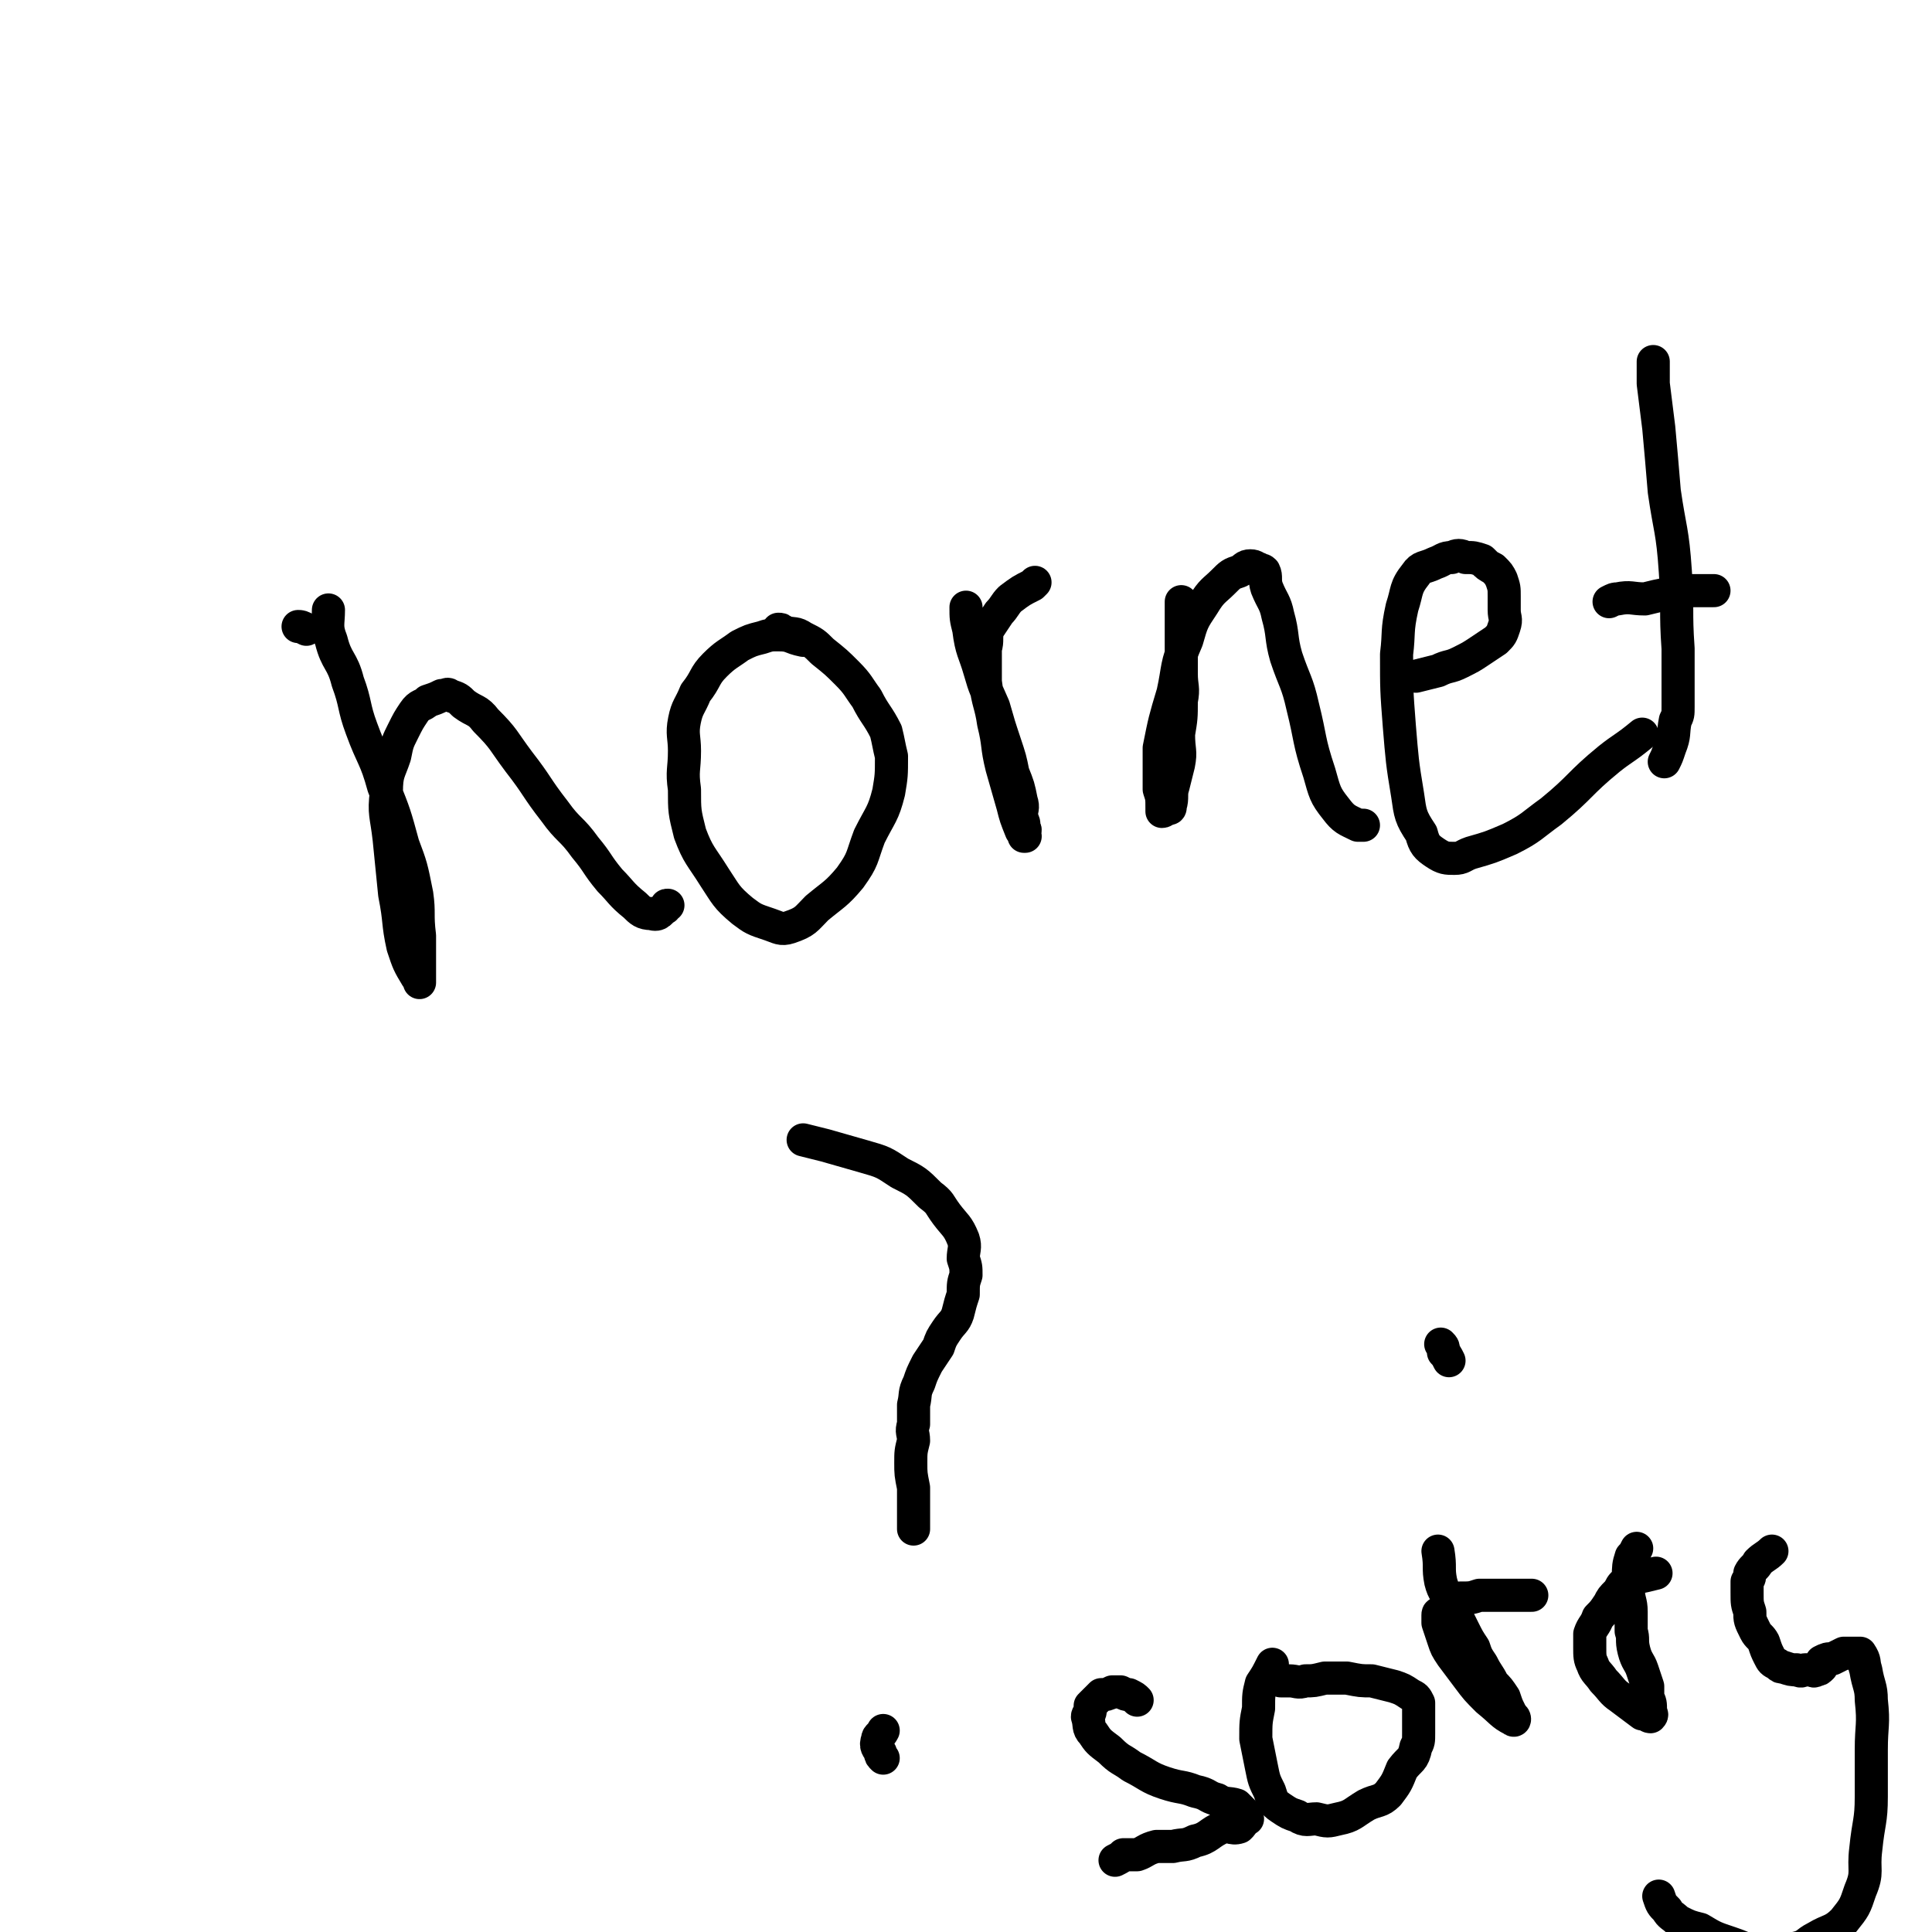 <svg viewBox='0 0 700 700' version='1.1' xmlns='http://www.w3.org/2000/svg' xmlns:xlink='http://www.w3.org/1999/xlink'><g fill='none' stroke='#000000' stroke-width='12' stroke-linecap='round' stroke-linejoin='round'><path d='M108,227c0,0 0,0 0,0 1,0 1,0 3,1 '/><path d='M119,221c0,0 0,0 0,0 0,5 -1,6 1,11 2,8 4,7 6,15 3,8 2,9 5,17 4,11 5,10 8,21 4,10 4,10 7,21 3,8 3,8 5,18 1,7 0,7 1,15 0,5 0,5 0,10 0,3 0,4 0,7 0,0 0,-1 0,-1 -1,-1 -1,-1 -1,-1 -3,-5 -3,-5 -5,-11 -2,-9 -1,-9 -3,-19 -1,-10 -1,-10 -2,-20 -1,-9 -2,-9 -1,-17 0,-7 1,-7 3,-13 1,-5 1,-5 3,-9 2,-4 2,-4 4,-7 2,-3 3,-2 5,-4 3,-1 3,-1 5,-2 2,0 2,-1 3,0 3,1 3,1 5,3 4,3 5,2 8,6 7,7 6,7 12,15 7,9 6,9 13,18 5,7 6,6 11,13 5,6 4,6 9,12 4,4 4,5 9,9 2,2 3,3 6,3 3,1 3,-1 5,-2 1,-1 0,-1 1,-1 '/><path d='M291,232c0,0 0,0 0,0 -5,-1 -4,-2 -9,-2 -3,0 -3,0 -6,1 -4,1 -4,1 -8,3 -4,3 -5,3 -9,7 -4,4 -3,5 -7,10 -2,5 -3,5 -4,10 -1,5 0,6 0,11 0,7 -1,7 0,14 0,8 0,8 2,16 3,8 4,8 9,16 4,6 4,7 10,12 4,3 4,3 10,5 3,1 4,2 7,1 6,-2 6,-3 10,-7 6,-5 7,-5 12,-11 5,-7 4,-7 7,-15 4,-8 5,-8 7,-16 1,-6 1,-6 1,-13 -1,-4 -1,-5 -2,-9 -3,-6 -4,-6 -7,-12 -3,-4 -3,-5 -7,-9 -4,-4 -4,-4 -9,-8 -3,-3 -3,-3 -7,-5 -3,-2 -3,-1 -7,-2 -1,-1 -1,-1 -2,-1 0,0 0,0 0,0 '/><path d='M350,220c0,0 0,0 0,0 0,4 0,4 1,8 1,8 2,8 4,15 2,7 2,6 5,13 2,7 2,7 4,13 2,6 2,6 3,11 2,5 2,5 3,10 1,3 0,3 0,6 1,2 1,2 1,4 1,1 0,1 0,2 0,1 0,1 0,1 0,0 1,0 0,0 0,-1 0,-1 -1,-2 -2,-5 -2,-5 -3,-9 -2,-7 -2,-7 -4,-14 -2,-8 -1,-8 -3,-16 -1,-7 -2,-7 -3,-15 0,-6 0,-6 0,-12 1,-3 0,-4 1,-7 2,-3 2,-3 4,-6 2,-2 2,-3 4,-5 4,-3 4,-3 8,-5 1,-1 1,-1 1,-1 '/><path d='M428,218c0,0 0,0 0,0 0,4 0,4 0,8 0,4 0,4 0,8 0,5 0,5 0,10 0,5 1,5 0,10 0,6 0,6 -1,12 0,6 1,6 0,11 -1,4 -1,4 -2,8 -1,3 0,4 -1,7 0,1 0,1 -1,1 -1,0 -1,1 -2,1 0,0 0,-1 0,-1 0,-4 0,-4 -1,-7 0,-7 0,-8 0,-15 2,-10 2,-10 5,-20 2,-9 1,-10 5,-19 2,-7 2,-7 6,-13 3,-5 4,-5 7,-8 3,-3 3,-3 6,-4 2,-1 2,-2 4,-2 2,0 2,1 3,1 1,1 1,0 2,1 1,2 0,3 1,6 2,5 3,5 4,10 2,7 1,8 3,15 3,9 4,9 6,18 3,12 2,12 6,24 2,7 2,8 6,13 3,4 4,4 8,6 1,0 1,0 2,0 '/><path d='M513,245c0,0 0,0 0,0 4,-1 4,-1 8,-2 4,-2 4,-1 8,-3 4,-2 4,-2 7,-4 3,-2 3,-2 6,-4 2,-2 2,-2 3,-5 1,-3 0,-3 0,-6 0,-2 0,-3 0,-5 0,-3 0,-3 -1,-6 -1,-2 -1,-2 -3,-4 -2,-1 -2,-1 -4,-3 -3,-1 -3,-1 -6,-1 -2,-1 -3,-1 -5,0 -3,0 -3,1 -6,2 -4,2 -5,1 -7,4 -4,5 -3,6 -5,12 -2,9 -1,9 -2,17 0,13 0,13 1,26 1,12 1,13 3,25 1,7 1,8 5,14 1,4 2,5 5,7 3,2 4,2 7,2 3,0 3,-1 6,-2 7,-2 7,-2 14,-5 8,-4 8,-5 15,-10 11,-9 10,-10 21,-19 5,-4 6,-4 12,-9 '/><path d='M599,131c0,0 0,0 0,0 0,4 0,4 0,8 1,8 1,8 2,16 1,11 1,11 2,23 2,14 3,14 4,29 1,14 0,14 1,28 0,11 0,11 0,21 0,3 0,3 -1,5 -1,5 0,5 -2,10 -1,3 -1,3 -2,5 '/><path d='M583,218c0,0 0,0 0,0 2,-1 2,-1 3,-1 5,-1 5,0 10,0 4,-1 4,-1 9,-2 5,-1 5,-1 9,-1 4,0 4,0 7,0 '/><path d='M291,413c0,0 0,0 0,0 4,1 4,1 8,2 7,2 7,2 14,4 7,2 7,2 13,6 6,3 6,3 11,8 4,3 3,3 6,7 3,4 4,4 6,9 1,3 0,4 0,7 1,3 1,3 1,6 -1,3 -1,3 -1,7 -1,3 -1,3 -2,7 -1,3 -2,3 -4,6 -2,3 -2,3 -3,6 -2,3 -2,3 -4,6 -2,4 -2,4 -3,7 -2,4 -1,4 -2,8 0,3 0,3 0,7 -1,3 0,3 0,6 -1,4 -1,4 -1,8 0,4 0,4 1,9 0,7 0,7 0,15 0,0 0,0 0,0 '/><path d='M320,627c0,0 0,0 0,0 -1,2 -2,2 -2,3 -1,3 0,3 1,5 0,1 0,1 1,2 '/><path d='M525,493c0,0 0,0 0,0 -1,-2 -1,-2 -2,-3 0,-2 0,-2 -1,-3 '/><path d='M412,616c0,0 0,0 0,0 -1,-1 -1,-1 -3,-2 -1,0 -1,0 -3,-1 0,0 0,0 -1,0 -1,0 -1,0 -2,0 -2,1 -2,1 -4,1 -1,1 -1,1 -2,2 -1,1 -1,1 -2,2 0,1 0,1 0,2 0,1 -1,1 -1,2 1,3 0,4 2,6 2,3 2,3 6,6 4,4 4,3 8,6 6,3 6,4 12,6 6,2 6,1 11,3 5,1 4,2 8,3 3,2 4,1 7,2 1,1 1,1 2,2 1,1 1,1 1,2 0,1 1,1 1,1 0,0 0,0 -1,0 -1,2 -1,2 -2,3 -3,1 -4,-1 -6,0 -5,2 -5,4 -10,5 -4,2 -4,1 -8,2 -3,0 -3,0 -6,0 -4,1 -4,2 -7,3 -2,0 -2,0 -5,0 -1,1 -1,1 -3,2 '/><path d='M461,603c0,0 0,0 0,0 -2,4 -2,4 -4,7 -1,4 -1,4 -1,9 -1,5 -1,5 -1,11 1,5 1,5 2,10 1,5 1,5 3,9 1,3 1,4 4,6 3,2 3,2 6,3 3,2 4,1 7,1 4,1 4,1 8,0 5,-1 5,-2 10,-5 4,-2 5,-1 8,-4 3,-4 3,-4 5,-9 3,-4 4,-3 5,-8 1,-2 1,-2 1,-5 0,-4 0,-4 0,-7 0,-2 0,-2 0,-4 -1,-2 -1,-2 -3,-3 -3,-2 -3,-2 -6,-3 -4,-1 -4,-1 -8,-2 -4,0 -4,0 -9,-1 -4,0 -4,0 -8,0 -4,1 -4,1 -7,1 -3,1 -3,0 -6,0 -1,0 -1,0 -2,0 0,0 0,0 -1,0 '/><path d='M521,562c0,0 0,0 0,0 1,6 0,6 1,11 1,4 2,4 4,8 2,5 2,5 4,9 2,4 2,4 4,7 1,3 1,3 3,6 2,4 2,3 4,7 2,2 2,2 4,5 1,3 1,3 2,5 0,1 1,1 1,2 1,0 1,2 0,1 -4,-2 -4,-3 -9,-7 -4,-4 -4,-4 -7,-8 -3,-4 -3,-4 -6,-8 -2,-3 -2,-3 -3,-6 -1,-3 -1,-3 -2,-6 0,-2 0,-2 0,-3 0,-1 1,0 1,-1 1,-1 1,-1 2,-2 0,-1 0,-1 1,-2 2,-1 2,0 4,-1 4,0 4,0 7,-1 5,0 5,0 10,0 5,0 5,0 9,0 '/><path d='M593,561c0,0 0,0 0,0 -1,2 -1,2 -2,3 -1,3 -1,4 -1,7 0,3 0,3 0,5 0,4 1,4 1,8 0,3 0,3 0,7 1,3 0,3 1,7 1,4 2,4 3,7 1,3 1,3 2,6 0,2 0,2 0,4 1,2 1,2 1,5 0,1 1,1 0,2 -1,0 -1,-1 -3,-1 -4,-3 -4,-3 -8,-6 -3,-2 -3,-3 -6,-6 -2,-3 -3,-3 -4,-6 -1,-2 -1,-3 -1,-6 0,-2 0,-2 0,-5 1,-3 2,-3 3,-6 2,-2 2,-2 4,-5 1,-2 1,-2 3,-4 1,-1 1,-2 2,-3 2,-1 2,-1 3,-2 5,-1 5,-1 9,-2 '/><path d='M642,562c0,0 0,0 0,0 -2,2 -3,2 -5,4 -1,2 -2,2 -3,4 0,1 0,2 -1,3 0,2 0,2 0,4 0,4 0,4 1,7 0,3 0,3 2,7 1,2 2,2 3,4 1,3 1,3 2,5 1,2 1,2 3,3 1,1 1,1 2,1 3,1 3,1 5,1 2,1 2,0 3,0 1,0 1,0 2,0 1,0 1,1 2,0 1,0 1,0 2,-1 0,-1 0,-2 0,-2 2,-1 2,-1 4,-1 2,-1 2,-1 4,-2 1,0 1,0 2,0 1,0 1,0 2,0 1,0 2,0 2,0 2,3 1,3 2,6 1,6 2,6 2,11 1,9 0,9 0,18 0,9 0,9 0,17 0,9 -1,9 -2,19 -1,8 1,8 -2,15 -2,6 -2,6 -6,11 -4,4 -5,3 -10,6 -4,2 -3,3 -8,4 -5,2 -5,2 -10,2 -7,-1 -7,-2 -13,-4 -6,-2 -6,-2 -11,-5 -4,-1 -4,-1 -8,-3 -2,-2 -3,-2 -4,-4 -2,-2 -2,-2 -3,-5 '/></g>
</svg>